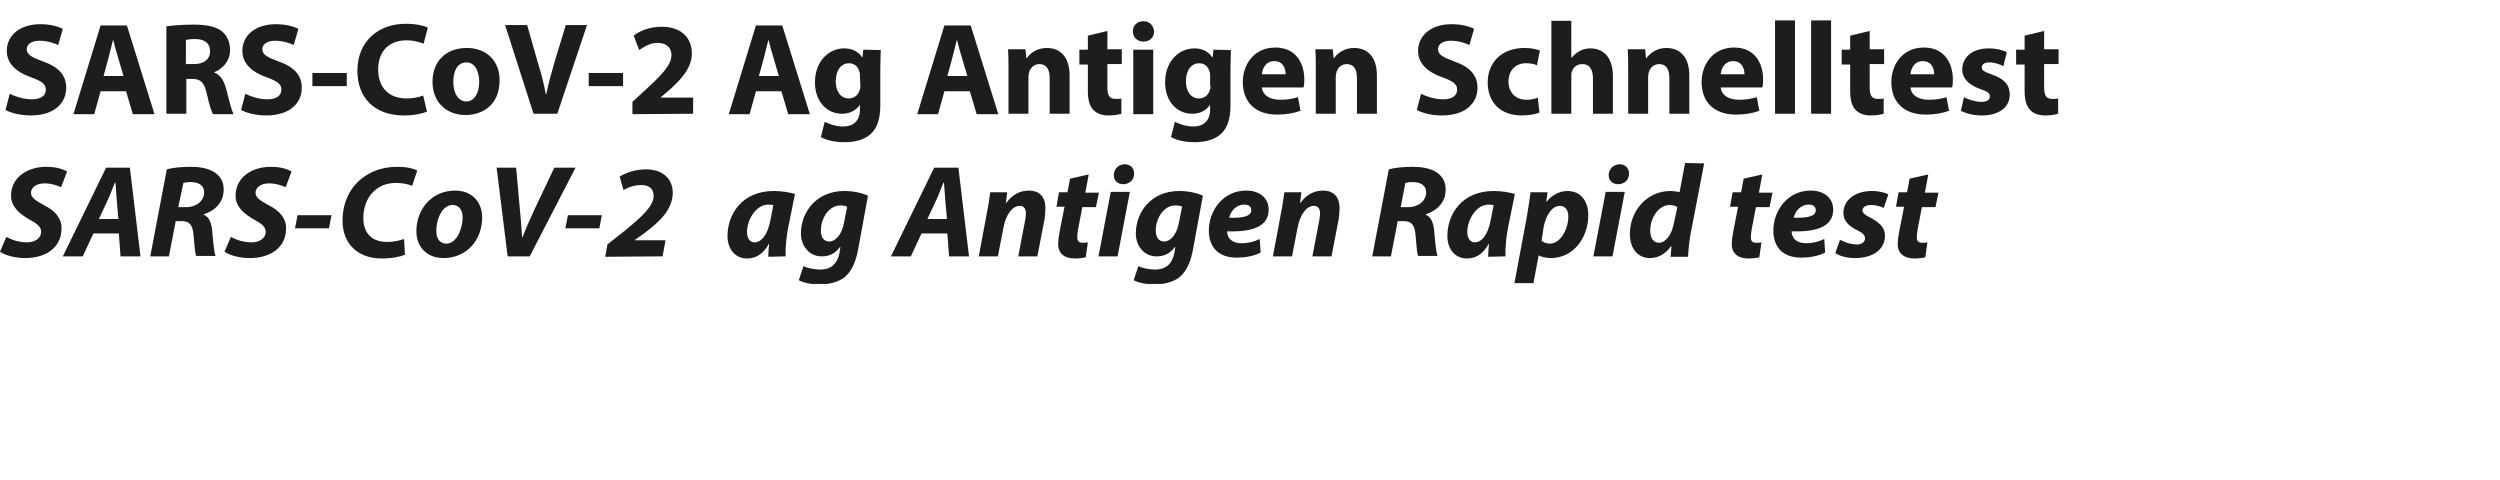 <?xml version="1.0" encoding="utf-8"?>
<!-- Generator: Adobe Illustrator 25.4.2, SVG Export Plug-In . SVG Version: 6.00 Build 0)  -->
<svg version="1.1" id="Ebene_1" xmlns="http://www.w3.org/2000/svg" xmlns:xlink="http://www.w3.org/1999/xlink" x="0px" y="0px"
	 viewBox="0 0 589 113.2" style="enable-background:new 0 0 589 113.2;" xml:space="preserve">
<style type="text/css">
	.st0{fill:#FFFFFF;}
	.st1{clip-path:url(#SVGID_00000039847119566446429490000012250787024584398492_);fill:#1D1D1B;}
	.st2{clip-path:url(#SVGID_00000139276583952003346920000009729325371614692018_);fill:#1D1D1B;}
</style>
<rect y="0" class="st0" width="589" height="113.2"/>
<g>
	<g>
		<defs>
			<rect id="SVGID_1_" y="4.8" width="485" height="62.1"/>
		</defs>
		<clipPath id="SVGID_00000146477517110959125710000005425778691798915767_">
			<use xlink:href="#SVGID_1_"  style="overflow:visible;"/>
		</clipPath>
		<path style="clip-path:url(#SVGID_00000146477517110959125710000005425778691798915767_);fill:#1D1D1B;" d="M449.9,42.1l-0.6,3.2
			h-2l-0.6,3.4h1.9l-1.2,6.1c-0.2,1.1-0.3,2-0.3,2.8c0,1.9,1.3,3.3,3.9,3.3c1,0,2.1-0.1,2.6-0.3l0.5-3.5c-0.4,0.1-0.8,0.1-1.2,0.1
			c-1,0-1.3-0.5-1.3-1.3c0-0.5,0.1-1.3,0.2-1.9l1-5.2h3.2l0.7-3.4h-3.2l0.8-4.3L449.9,42.1z M432.4,59.6c0.9,0.7,2.7,1.2,4.7,1.2
			c4,0,7-1.9,7-5.3c0-2.1-1.7-3.3-3.4-4.2c-1.2-0.6-1.9-1.1-1.9-1.7c0-0.8,0.8-1.3,2-1.3c1.3,0,2.4,0.4,3,0.7l1.1-3.2
			c-0.7-0.4-2.1-0.8-3.9-0.8c-3.9,0-6.7,2.1-6.7,5.2c0,1.9,1.5,3.2,3.2,4c1.4,0.7,1.9,1.2,1.9,2c0,0.7-0.7,1.4-1.9,1.4
			c-1.5,0-3.1-0.6-4-1.1L432.4,59.6z M427.8,49.5c0,1.4-1.7,1.9-5.2,1.8c0.3-1.4,1.5-3.1,3.6-3.1C427.2,48.2,427.8,48.7,427.8,49.5
			 M429.8,56.3c-1.2,0.6-2.6,1-4.3,1c-1.3,0-2.3-0.4-2.9-1.2c-0.3-0.4-0.5-1.1-0.5-1.6c6.1,0.2,9.8-1.2,9.8-5.1
			c0-2.8-2.2-4.5-5.3-4.5c-5.5,0-8.8,4.8-8.8,9.4c0,3.9,2.2,6.4,6.6,6.4c1.7,0,3.9-0.3,5.6-1.2L429.8,56.3z M410.8,42.1l-0.6,3.2h-2
			l-0.6,3.4h1.9l-1.2,6.1c-0.2,1.1-0.3,2-0.3,2.8c0,1.9,1.3,3.3,3.9,3.3c1,0,2.1-0.1,2.6-0.3l0.5-3.5c-0.4,0.1-0.8,0.1-1.2,0.1
			c-1,0-1.3-0.5-1.3-1.3c0-0.5,0.1-1.3,0.2-1.9l1-5.2h3.2l0.7-3.4h-3.2l0.8-4.3L410.8,42.1z M394.3,52.9c-0.6,2.9-2.2,4.3-3.4,4.3
			c-1.3,0-2.1-1-2.1-2.9c0-2.9,1.9-6,4.6-6c0.7,0,1.4,0.2,1.8,0.5L394.3,52.9z M397,38.4l-1.3,6.9c-0.7-0.2-1.5-0.3-2.1-0.3
			c-5.7,0-9.6,4.8-9.6,10.1c0,3.7,2.1,5.7,4.7,5.7c1.8,0,3.6-0.8,5-2.8h0.1l-0.2,2.5h4.1c0.1-1.8,0.3-3.9,0.7-5.9l3.1-16.1L397,38.4
			L397,38.4z M381.2,43.4c1.4,0,2.6-0.9,2.6-2.5c0-1.3-0.9-2.2-2.2-2.2c-1.4,0-2.5,1-2.6,2.5C379,42.5,379.9,43.4,381.2,43.4
			 M379.9,60.4l2.9-15.2h-4.5l-2.9,15.2H379.9z M363.7,53.4c0.6-3,2.1-4.9,3.8-4.9c1.5,0,2,1.3,2,2.5c0,3-1.9,6.4-4.3,6.4
			c-0.9,0-1.6-0.3-2-0.7L363.7,53.4z M361.3,66.6l1.2-6.4h0.1c0.5,0.3,1.6,0.6,2.8,0.6c5.3,0,8.8-4.8,8.8-10.1
			c0-3.1-1.6-5.7-4.9-5.7c-1.8,0-3.6,0.9-4.9,2.5h-0.1l0.3-2.2h-4c-0.2,1.6-0.6,4.1-0.9,5.9l-2.9,15.5h4.5V66.6z M351.2,51.9
			c-0.7,3.7-2.3,5.2-3.7,5.2c-1.2,0-1.8-1-1.8-2.5c0-2.8,2.1-6.4,5-6.4c0.4,0,0.9,0.1,1.2,0.1L351.2,51.9z M354.7,60.4
			c-0.1-1.9,0.2-4.9,0.6-6.8l1.6-7.9c-1.3-0.4-3.2-0.7-5-0.7c-7.5,0-10.9,5.5-10.9,10.6c0,3.2,1.9,5.3,4.6,5.3
			c1.8,0,3.7-0.8,5.1-3.4h0.1c-0.1,1.1-0.2,2.1-0.2,3L354.7,60.4L354.7,60.4z M331.1,43.1c0.4-0.1,0.9-0.2,1.7-0.2
			c1.8,0,3.2,0.7,3.2,2.4c0,2-1.8,3.5-4.2,3.5H330L331.1,43.1z M323.3,60.4h4.4l1.6-8.3h1.4c1.8,0,2.6,0.8,2.8,3.3
			c0.2,2.6,0.4,4.4,0.6,4.9h4.6c-0.4-0.9-0.6-3.6-0.8-5.9c-0.2-1.9-0.7-3.3-2-3.8v-0.1c2.7-0.9,4.7-2.8,4.7-5.9c0-2-1-3.3-2.3-4.1
			c-1.5-0.9-3.5-1.2-5.5-1.2c-2.1,0-4.2,0.2-5.6,0.6L323.3,60.4z M304.4,60.4l1.3-6.7c0.6-3.4,2.3-5.2,3.8-5.2
			c1.1,0,1.5,0.7,1.5,1.8c0,0.6-0.1,1.2-0.2,1.7l-1.6,8.4h4.5l1.7-8.8c0.1-0.7,0.2-1.9,0.2-2.6c0-2.6-1.4-4.1-3.9-4.1
			c-2,0-3.9,0.9-5.3,2.9h-0.1l0.3-2.5h-4c-0.2,1.3-0.4,3-0.8,4.9l-1.9,10.2C299.9,60.4,304.4,60.4,304.4,60.4z M294.8,49.5
			c0,1.4-1.7,1.9-5.2,1.8c0.3-1.4,1.5-3.1,3.6-3.1C294.2,48.2,294.8,48.7,294.8,49.5 M296.8,56.3c-1.2,0.6-2.6,1-4.3,1
			c-1.3,0-2.3-0.4-2.9-1.2c-0.3-0.4-0.5-1.1-0.5-1.6c6.1,0.2,9.8-1.2,9.8-5.1c0-2.8-2.2-4.5-5.3-4.5c-5.5,0-8.8,4.8-8.8,9.4
			c0,3.9,2.2,6.4,6.6,6.4c1.7,0,3.9-0.3,5.6-1.2L296.8,56.3z M277.7,52.7c-0.5,2.6-2,4.2-3.4,4.2s-2-1.1-2-2.6
			c0-2.9,1.9-5.9,4.6-5.9c0.6,0,1.3,0.1,1.6,0.3L277.7,52.7z M267.1,66c1,0.6,2.9,1,4.9,1s4.2-0.4,5.9-1.7c1.8-1.5,2.7-3.9,3.2-6.7
			l2.3-12.5c-1.6-0.7-3.5-1.1-5.6-1.1c-6.6,0-10.2,5-10.2,10c0,2.9,1.9,5.4,4.9,5.4c1.8,0,3.2-0.7,4.3-2.2h0.1l-0.2,1.3
			c-0.6,3-2.3,4-4.5,4c-1.3,0-3.1-0.3-4-0.8L267.1,66z M264.6,43.4c1.4,0,2.6-0.9,2.6-2.5c0-1.3-0.9-2.2-2.2-2.2
			c-1.4,0-2.5,1-2.6,2.5C262.4,42.5,263.3,43.4,264.6,43.4 M263.3,60.4l2.9-15.2h-4.5l-2.9,15.2H263.3z M252.1,42.1l-0.6,3.2h-2
			l-0.6,3.4h1.9l-1.2,6.1c-0.2,1.1-0.3,2-0.3,2.8c0,1.9,1.3,3.3,3.9,3.3c1,0,2.1-0.1,2.6-0.3l0.5-3.5c-0.4,0.1-0.8,0.1-1.2,0.1
			c-1,0-1.3-0.5-1.3-1.3c0-0.5,0.1-1.3,0.2-1.9l1-5.2h3.2l0.7-3.4h-3.2l0.8-4.3L252.1,42.1z M235.1,60.4l1.3-6.7
			c0.6-3.4,2.3-5.2,3.8-5.2c1.1,0,1.5,0.7,1.5,1.8c0,0.6-0.1,1.2-0.2,1.7l-1.6,8.4h4.5l1.7-8.8c0.1-0.7,0.2-1.9,0.2-2.6
			c0-2.6-1.4-4.1-3.9-4.1c-2,0-3.9,0.9-5.3,2.9H237l0.3-2.5h-4c-0.2,1.3-0.4,3-0.8,4.9l-1.9,10.2C230.6,60.4,235.1,60.4,235.1,60.4z
			 M218.5,51.6l2.1-4.5c0.6-1.2,1.1-2.8,1.7-4.1h0.1c0.1,1.3,0.2,2.9,0.3,4.1l0.4,4.5H218.5z M223.2,55l0.4,5.4h4.7l-2.5-20.9h-5.7
			l-10.2,20.9h4.7l2.5-5.4H223.2z M198.8,52.7c-0.5,2.6-2,4.2-3.4,4.2s-2-1.1-2-2.6c0-2.9,1.9-5.9,4.6-5.9c0.6,0,1.3,0.1,1.6,0.3
			L198.8,52.7z M188.2,66c1,0.6,2.9,1,4.9,1s4.2-0.4,5.9-1.7c1.8-1.5,2.7-3.9,3.2-6.7l2.3-12.5c-1.6-0.7-3.5-1.1-5.6-1.1
			c-6.6,0-10.2,5-10.2,10c0,2.9,1.9,5.4,4.9,5.4c1.8,0,3.2-0.7,4.3-2.2h0.1l-0.2,1.3c-0.6,3-2.3,4-4.5,4c-1.3,0-3.1-0.3-4-0.8
			L188.2,66z M181.5,51.9c-0.7,3.7-2.3,5.2-3.7,5.2c-1.2,0-1.8-1-1.8-2.5c0-2.8,2.1-6.4,5-6.4c0.4,0,0.9,0.1,1.2,0.1L181.5,51.9z
			 M185.1,60.4c-0.1-1.9,0.2-4.9,0.6-6.8l1.6-7.9c-1.3-0.4-3.2-0.7-5-0.7c-7.5,0-10.9,5.5-10.9,10.6c0,3.2,1.9,5.3,4.6,5.3
			c1.8,0,3.7-0.8,5.1-3.4h0.1c-0.1,1.1-0.2,2.1-0.2,3L185.1,60.4L185.1,60.4z M156.1,60.4l0.7-3.8h-7.2v-0.1l2-1.4
			c3.6-2.7,6.9-5.6,6.9-9.7c0-3.1-2.2-5.5-6.3-5.5c-2.3,0-4.6,0.7-6.2,1.7l0.9,3.2c1.1-0.7,2.5-1.2,4.3-1.2s2.8,1,2.8,2.5
			c0,2.4-2.6,4.8-6.6,8.1l-4.3,3.4l-0.5,2.9L156.1,60.4L156.1,60.4z M133.8,50.7l-0.6,3.1h8l0.6-3.1H133.8z M124.8,60.4l10.8-20.9
			h-5l-4.7,9.9c-1,2.2-2,4.4-2.8,6.5H123c-0.1-2.2-0.3-4.2-0.5-6.4l-0.9-10H117l2.6,20.9H124.8z M106.6,48.3c1.8,0,2.4,1.5,2.4,2.9
			c0,2.6-1.4,6.2-3.8,6.2c-1.6,0-2.4-1.2-2.4-2.9C102.7,52.1,104,48.3,106.6,48.3 M107.2,44.9c-5.4,0-9.1,4.3-9.1,9.6
			c0,3.8,2.6,6.3,6.4,6.3c5.3,0,9.1-4.1,9.1-9.6C113.6,47.7,111.3,44.9,107.2,44.9 M95.2,56.3c-1.1,0.4-2.5,0.7-4,0.7
			c-3.7,0-5.6-2.2-5.6-5.6c0-2.9,1.1-5.3,2.9-6.7c1.3-1.1,3-1.6,4.8-1.6s3.2,0.4,3.8,0.7l1.2-3.6c-0.6-0.4-2.3-0.9-4.6-0.9
			c-2.9,0-5.5,0.7-7.7,2.2c-3.2,2.1-5.3,5.8-5.3,10.5c0,5.5,3.7,8.9,9.2,8.9c2.5,0,4.4-0.4,5.5-0.9L95.2,56.3z M70.1,50.7l-0.6,3.1
			h8l0.6-3.1H70.1z M52.9,59.3c1,0.7,3.1,1.5,6,1.5c4.7,0,8.5-2.4,8.5-7c0-2.5-1.6-4.2-4.2-5.5c-1.8-1-3-1.7-3-2.9
			c0-1.1,1.1-2.2,3.2-2.2c1.7,0,3.2,0.6,3.9,0.9l1.4-3.7c-0.9-0.5-2.4-1.1-4.9-1.1c-4.6,0-8.3,2.6-8.3,6.8c0,2.7,2.1,4.3,4.3,5.6
			c1.9,1,2.8,1.8,2.8,2.9c0,1.6-1.6,2.5-3.3,2.5c-1.9,0-3.7-0.6-4.9-1.3L52.9,59.3z M43.2,43.1c0.4-0.1,0.9-0.2,1.7-0.2
			c1.8,0,3.2,0.7,3.2,2.4c0,2-1.8,3.5-4.2,3.5H42L43.2,43.1z M35.4,60.4h4.4l1.6-8.3h1.4c1.8,0,2.6,0.8,2.8,3.3
			c0.2,2.6,0.4,4.4,0.6,4.9h4.6c-0.4-0.9-0.6-3.6-0.8-5.9c-0.2-1.9-0.7-3.3-2-3.8v-0.1c2.7-0.9,4.7-2.8,4.7-5.9c0-2-1-3.3-2.3-4.1
			c-1.5-0.9-3.5-1.2-5.5-1.2c-2.1,0-4.2,0.2-5.6,0.6L35.4,60.4z M23.3,51.6l2.1-4.5c0.6-1.2,1.1-2.8,1.7-4.1h0.1
			c0.1,1.3,0.2,2.9,0.3,4.1l0.4,4.5H23.3z M28,55l0.4,5.4h4.7l-2.5-20.9H25L14.8,60.4h4.7L22,55H28z M0,59.3c1,0.7,3.1,1.5,6,1.5
			c4.7,0,8.5-2.4,8.5-7c0-2.5-1.6-4.2-4.2-5.5c-1.8-1-3-1.7-3-2.9c0-1.1,1.1-2.2,3.2-2.2c1.7,0,3.2,0.6,3.9,0.9l1.4-3.7
			c-0.9-0.5-2.4-1.1-4.9-1.1c-4.6,0-8.3,2.6-8.3,6.8c0,2.7,2.1,4.3,4.3,5.6c1.9,1,2.8,1.8,2.8,2.9c0,1.6-1.6,2.5-3.3,2.5
			c-1.9,0-3.7-0.6-4.9-1.3L0,59.3z"/>
	</g>
	<g>
		<defs>
			<rect id="SVGID_00000165201445150840054350000017363857724839926704_" y="4.8" width="485" height="62.1"/>
		</defs>
		<clipPath id="SVGID_00000001647380577437054760000007828612977171812246_">
			<use xlink:href="#SVGID_00000165201445150840054350000017363857724839926704_"  style="overflow:visible;"/>
		</clipPath>
		<path style="clip-path:url(#SVGID_00000001647380577437054760000007828612977171812246_);fill:#1D1D1B;" d="M477,8.4v3.3h-2v3.5h2
			v6.2c0,2.1,0.4,3.6,1.3,4.5c0.7,0.8,2,1.3,3.5,1.3c1.3,0,2.5-0.2,3.1-0.4v-3.6c-0.3,0.1-0.8,0.1-1.4,0.1c-1.4,0-1.9-0.8-1.9-2.7
			v-5.5h3.4v-3.5h-3.4V7.3L477,8.4z M462,26.1c1.1,0.6,2.9,1.1,4.9,1.1c4.3,0,6.6-2.1,6.6-4.9c0-2.2-1.2-3.7-4.1-4.7
			c-1.9-0.7-2.5-1-2.5-1.7c0-0.8,0.7-1.2,1.8-1.2c1.3,0,2.6,0.5,3.3,0.9l0.8-3.3c-0.9-0.5-2.5-0.9-4.3-0.9c-3.8,0-6.2,2.1-6.2,5
			c0,1.8,1.2,3.5,4.3,4.6c1.8,0.6,2.2,1,2.2,1.7c0,0.8-0.6,1.3-2,1.3s-3.2-0.6-4.1-1.1L462,26.1z M450.1,17.5
			c0.1-1.3,0.9-3.1,2.9-3.1c2.2,0,2.7,1.9,2.7,3.1H450.1z M459.9,20.7c0.1-0.3,0.2-1.1,0.2-1.9c0-3.8-1.9-7.6-6.8-7.6
			c-5.3,0-7.7,4.3-7.7,8.1c0,4.7,2.9,7.7,8.1,7.7c2,0,3.9-0.3,5.5-0.9l-0.6-3.2c-1.3,0.4-2.6,0.6-4.2,0.6c-2.2,0-4.1-0.9-4.3-2.9
			h9.8V20.7z M435.9,8.4v3.3h-2v3.5h2v6.2c0,2.1,0.4,3.6,1.3,4.5c0.7,0.8,2,1.3,3.5,1.3c1.3,0,2.5-0.2,3.1-0.4v-3.6
			c-0.3,0.1-0.8,0.1-1.4,0.1c-1.4,0-1.9-0.8-1.9-2.7v-5.5h3.4v-3.5h-3.4V7.3L435.9,8.4z M426.7,26.8h4.7v-22h-4.7V26.8z M418.2,26.8
			h4.7v-22h-4.7V26.8z M405.4,17.5c0.1-1.3,0.9-3.1,2.9-3.1c2.2,0,2.7,1.9,2.7,3.1H405.4z M415.2,20.7c0.1-0.3,0.2-1.1,0.2-1.9
			c0-3.8-1.9-7.6-6.8-7.6c-5.3,0-7.7,4.3-7.7,8.1c0,4.7,2.9,7.7,8.1,7.7c2,0,3.9-0.3,5.5-0.9l-0.6-3.2c-1.3,0.4-2.6,0.6-4.2,0.6
			c-2.2,0-4.1-0.9-4.3-2.9h9.8V20.7z M383.6,26.8h4.7v-8.7c0-0.4,0.1-0.9,0.2-1.2c0.3-0.9,1.1-1.8,2.4-1.8c1.7,0,2.4,1.3,2.4,3.3
			v8.4h4.7v-9c0-4.5-2.3-6.5-5.4-6.5c-2.5,0-4.1,1.5-4.7,2.4h-0.1l-0.2-2.1h-4.1c0.1,1.3,0.1,2.9,0.1,4.8V26.8z M365.5,26.8h4.7v-9
			c0-0.3,0-0.7,0.2-1.1c0.3-0.8,1.1-1.6,2.4-1.6c1.8,0,2.5,1.4,2.5,3.4v8.3h4.7V18c0-4.6-2.3-6.6-5.3-6.6c-0.9,0-1.8,0.2-2.5,0.6
			c-0.7,0.4-1.4,0.9-1.9,1.6h-0.1V4.9h-4.7L365.5,26.8L365.5,26.8z M362.3,23c-0.7,0.3-1.6,0.5-2.7,0.5c-2.3,0-4.2-1.5-4.2-4.3
			c0-2.5,1.6-4.3,4.1-4.3c1.2,0,2.1,0.2,2.6,0.5l0.7-3.5c-1-0.4-2.4-0.6-3.6-0.6c-5.6,0-8.7,3.6-8.7,8.1c0,4.8,3.1,7.8,8,7.8
			c1.8,0,3.4-0.3,4.2-0.7L362.3,23z M333.8,25.9c1.2,0.7,3.5,1.3,5.9,1.3c5.7,0,8.4-3,8.4-6.5c0-2.9-1.7-4.9-5.4-6.2
			c-2.7-1-3.9-1.6-3.9-2.9c0-1.1,1-2,3-2s3.5,0.6,4.4,1l1.1-3.8c-1.2-0.6-3-1.1-5.3-1.1c-4.9,0-7.9,2.7-7.9,6.3c0,3,2.3,5,5.7,6.2
			c2.5,0.9,3.5,1.6,3.5,2.9c0,1.4-1.1,2.3-3.3,2.3c-2,0-4-0.7-5.2-1.3L333.8,25.9z M310,26.8h4.7v-8.7c0-0.4,0.1-0.9,0.2-1.2
			c0.3-0.9,1.1-1.8,2.4-1.8c1.7,0,2.4,1.3,2.4,3.3v8.4h4.7v-9c0-4.5-2.3-6.5-5.4-6.5c-2.5,0-4.1,1.5-4.7,2.4h-0.1l-0.2-2.1h-4.1
			c0.1,1.3,0.1,2.9,0.1,4.8V26.8z M297.3,17.5c0.1-1.3,0.9-3.1,2.9-3.1c2.2,0,2.7,1.9,2.7,3.1H297.3z M307.1,20.7
			c0.1-0.3,0.2-1.1,0.2-1.9c0-3.8-1.9-7.6-6.8-7.6c-5.3,0-7.7,4.3-7.7,8.1c0,4.7,2.9,7.7,8.1,7.7c2,0,3.9-0.3,5.5-0.9l-0.6-3.2
			c-1.3,0.4-2.6,0.6-4.2,0.6c-2.2,0-4.1-0.9-4.3-2.9h9.8V20.7z M285.2,20.1c0,0.4,0,0.9-0.2,1.2c-0.3,1.1-1.3,1.9-2.5,1.9
			c-2,0-3.1-1.8-3.1-4c0-2.8,1.4-4.3,3.1-4.3c1.3,0,2.2,0.8,2.5,2.1c0.1,0.2,0.1,0.6,0.1,0.9v2.2H285.2z M285.9,11.7l-0.2,1.8h-0.1
			c-0.8-1.2-2.1-2.1-4.2-2.1c-3.7,0-6.9,3.1-6.9,8c0,4.4,2.7,7.4,6.4,7.4c1.7,0,3.2-0.7,4.1-2h0.1v1c0,2.8-1.7,4-3.9,4
			c-1.8,0-3.4-0.6-4.4-1.1l-0.9,3.6c1.4,0.8,3.5,1.2,5.5,1.2c2.2,0,4.5-0.4,6.2-1.9s2.3-3.9,2.3-6.8v-8.5c0-2.3,0.1-3.5,0.1-4.5
			L285.9,11.7L285.9,11.7z M269.4,5c-1.5,0-2.5,1-2.5,2.4c0,1.3,1,2.4,2.5,2.4c1.6,0,2.5-1.1,2.5-2.4C271.8,6.1,270.9,5,269.4,5
			 M271.7,11.7H267v15.2h4.7V11.7z M256.3,8.4v3.3h-2v3.5h2v6.2c0,2.1,0.4,3.6,1.3,4.5c0.7,0.8,2,1.3,3.5,1.3c1.3,0,2.5-0.2,3.1-0.4
			v-3.6c-0.3,0.1-0.8,0.1-1.4,0.1c-1.4,0-1.9-0.8-1.9-2.7v-5.5h3.4v-3.5h-3.4V7.3L256.3,8.4z M237.6,26.8h4.7v-8.7
			c0-0.4,0.1-0.9,0.2-1.2c0.3-0.9,1.1-1.8,2.4-1.8c1.7,0,2.4,1.3,2.4,3.3v8.4h4.7v-9c0-4.5-2.3-6.5-5.4-6.5c-2.5,0-4.1,1.5-4.7,2.4
			h-0.1l-0.2-2.1h-4.1c0.1,1.3,0.1,2.9,0.1,4.8L237.6,26.8L237.6,26.8z M223.2,17.9l1.2-4.4c0.3-1.2,0.7-2.8,1-4h0.1
			c0.3,1.2,0.7,2.8,1.1,4l1.3,4.4H223.2z M228.5,21.5l1.6,5.4h5.1L228.7,6h-6.2l-6.4,20.9h4.9l1.5-5.4H228.5z M202.7,20.1
			c0,0.4,0,0.9-0.2,1.2c-0.3,1.1-1.3,1.9-2.5,1.9c-2,0-3.1-1.8-3.1-4c0-2.8,1.4-4.3,3.1-4.3c1.3,0,2.2,0.8,2.5,2.1
			c0.1,0.2,0.1,0.6,0.1,0.9L202.7,20.1L202.7,20.1z M203.4,11.7l-0.2,1.8h-0.1c-0.8-1.2-2.1-2.1-4.2-2.1c-3.7,0-6.9,3.1-6.9,8
			c0,4.4,2.7,7.4,6.4,7.4c1.7,0,3.2-0.7,4.1-2h0.1v1c0,2.8-1.7,4-3.9,4c-1.8,0-3.4-0.6-4.4-1.1l-0.9,3.6c1.4,0.8,3.5,1.2,5.5,1.2
			c2.2,0,4.5-0.4,6.2-1.9s2.3-3.9,2.3-6.8v-8.5c0-2.3,0.1-3.5,0.1-4.5L203.4,11.7L203.4,11.7z M178.8,17.9l1.2-4.4
			c0.3-1.2,0.7-2.8,1-4h0.1c0.3,1.2,0.7,2.8,1.1,4l1.3,4.4H178.8z M184.1,21.5l1.6,5.4h5.1L184.3,6h-6.2l-6.4,20.9h4.9l1.5-5.4
			H184.1z M163.3,26.8V23h-7.6v-0.1l1.9-1.6c2.9-2.6,5.4-5.3,5.4-8.7c0-3.7-2.5-6.3-7.1-6.3c-2.7,0-5.1,0.9-6.6,2.1l1.3,3.4
			c1.1-0.8,2.6-1.7,4.3-1.7c2.3,0,3.3,1.3,3.3,2.9c-0.1,2.4-2.2,4.6-6.6,8.6L149,24v2.9L163.3,26.8L163.3,26.8z M138.7,20.3h8.1
			v-3.1h-8.1V20.3z M131.3,26.8l7-20.9h-5l-2.7,8.9c-0.7,2.4-1.4,4.9-1.9,7.4h-0.1c-0.5-2.6-1.1-5-1.9-7.5l-2.5-8.8H119l6.7,20.9
			H131.3z M109.9,14.7c2.1,0,3,2.3,3,4.6c0,2.7-1.2,4.6-3,4.6c-2,0-3.1-2-3.1-4.6C106.8,17,107.6,14.7,109.9,14.7 M110,11.3
			c-4.9,0-8.1,3.1-8.1,8s3.4,7.8,7.8,7.8c4.1,0,8-2.5,8-8.1C117.8,14.5,114.7,11.3,110,11.3 M99.7,22.5c-0.9,0.4-2.5,0.7-3.9,0.7
			c-4.2,0-6.7-2.6-6.7-6.8c0-4.7,2.9-6.9,6.7-6.9c1.7,0,3,0.4,4,0.8l1-3.8c-0.8-0.4-2.7-0.9-5.2-0.9c-6.3,0-11.4,4-11.4,11.1
			c0,6,3.7,10.5,11,10.5c2.5,0,4.5-0.5,5.4-0.9L99.7,22.5z M73.6,20.3h8.1v-3.1h-8.1V20.3z M56.8,25.9c1.2,0.7,3.5,1.3,5.9,1.3
			c5.7,0,8.4-3,8.4-6.5c0-2.9-1.7-4.9-5.4-6.2c-2.7-1-3.9-1.6-3.9-2.9c0-1.1,1-2,3-2s3.5,0.6,4.4,1l1.1-3.8c-1.2-0.6-3-1.1-5.3-1.1
			c-4.9,0-7.9,2.7-7.9,6.3c0,3,2.3,5,5.7,6.2c2.5,0.9,3.5,1.6,3.5,2.9c0,1.4-1.1,2.3-3.3,2.3c-2,0-4-0.7-5.2-1.3L56.8,25.9z
			 M43.9,9.4c0.3-0.1,1-0.2,2.1-0.2c2.2,0,3.5,1,3.5,2.9c0,1.8-1.4,3-3.8,3h-1.9V9.4H43.9z M39.2,26.8h4.7v-8.2h1.4
			c1.9,0,2.8,0.7,3.4,3.4c0.6,2.6,1.1,4.3,1.5,4.9H55c-0.4-0.8-1.1-3.5-1.7-5.9c-0.5-1.9-1.3-3.3-2.8-3.9V17
			c1.8-0.7,3.7-2.5,3.7-5.2c0-1.9-0.7-3.4-1.9-4.4c-1.5-1.2-3.7-1.6-6.8-1.6c-2.5,0-4.8,0.2-6.3,0.4V26.8z M24.4,17.9l1.2-4.4
			c0.3-1.2,0.7-2.8,1-4h0.1c0.3,1.2,0.7,2.8,1.1,4l1.3,4.4H24.4z M29.7,21.5l1.6,5.4h5.1L29.9,6h-6.2l-6.4,20.9h4.9l1.5-5.4H29.7z
			 M1.3,25.9c1.2,0.7,3.5,1.3,5.9,1.3c5.7,0,8.4-3,8.4-6.5c0-2.9-1.7-4.9-5.4-6.2c-2.7-1-3.9-1.6-3.9-2.9c0-1.1,1-2,3-2
			s3.5,0.6,4.4,1l1.1-3.8c-1.2-0.6-3-1.1-5.3-1.1c-4.9,0-7.9,2.7-7.9,6.3c0,3,2.3,5,5.7,6.2c2.5,0.9,3.5,1.6,3.5,2.9
			c0,1.4-1.1,2.3-3.3,2.3c-2,0-4-0.7-5.2-1.3L1.3,25.9z"/>
	</g>
</g>
</svg>
